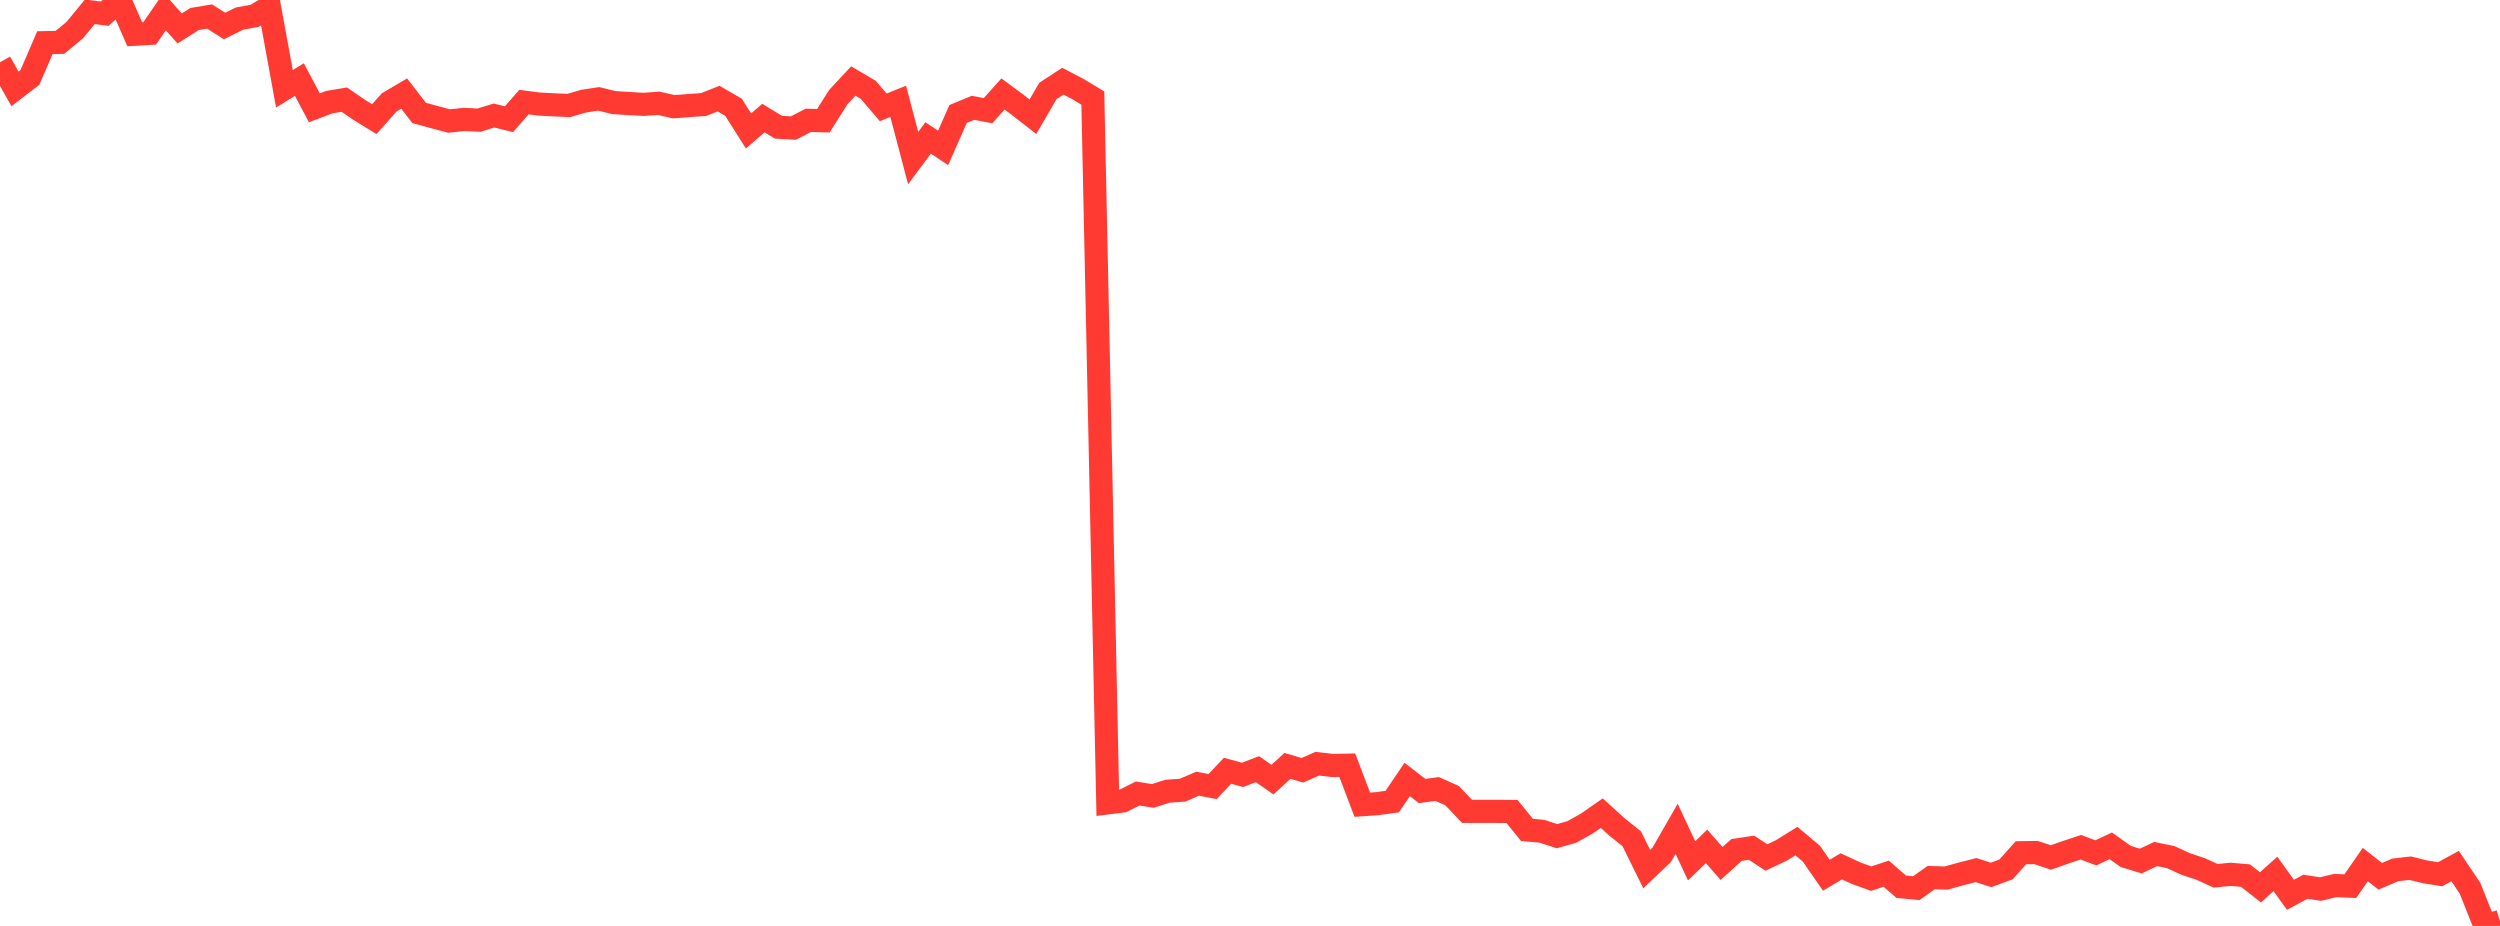 <?xml version="1.0" standalone="no"?>
<!DOCTYPE svg PUBLIC "-//W3C//DTD SVG 1.1//EN" "http://www.w3.org/Graphics/SVG/1.1/DTD/svg11.dtd">

<svg width="135" height="50" viewBox="0 0 135 50" preserveAspectRatio="none" 
  xmlns="http://www.w3.org/2000/svg"
  xmlns:xlink="http://www.w3.org/1999/xlink">


<polyline points="0.0, 3.362 0.808, 4.801 1.617, 4.179 2.425, 2.304 3.234, 2.289 4.042, 1.622 4.85, 0.637 5.659, 0.74 6.467, 0.0 7.275, 1.848 8.084, 1.801 8.892, 0.627 9.701, 1.536 10.509, 1.027 11.317, 0.892 12.126, 1.405 12.934, 1.002 13.743, 0.856 14.551, 0.378 15.359, 4.795 16.168, 4.297 16.976, 5.822 17.784, 5.515 18.593, 5.381 19.401, 5.935 20.21, 6.434 21.018, 5.529 21.826, 5.053 22.635, 6.1 23.443, 6.321 24.251, 6.535 25.06, 6.449 25.868, 6.488 26.677, 6.239 27.485, 6.437 28.293, 5.514 29.102, 5.619 29.91, 5.661 30.719, 5.695 31.527, 5.46 32.335, 5.339 33.144, 5.539 33.952, 5.591 34.76, 5.635 35.569, 5.577 36.377, 5.763 37.186, 5.703 37.994, 5.645 38.802, 5.325 39.611, 5.794 40.419, 7.072 41.228, 6.376 42.036, 6.87 42.844, 6.915 43.653, 6.497 44.461, 6.521 45.269, 5.243 46.078, 4.375 46.886, 4.85 47.695, 5.797 48.503, 5.472 49.311, 8.535 50.12, 7.449 50.928, 7.986 51.737, 6.154 52.545, 5.822 53.353, 5.978 54.162, 5.074 54.97, 5.673 55.778, 6.303 56.587, 4.911 57.395, 4.385 58.204, 4.808 59.012, 5.294 59.82, 43.354 60.629, 43.253 61.437, 42.849 62.246, 42.98 63.054, 42.725 63.862, 42.669 64.671, 42.32 65.479, 42.474 66.287, 41.621 67.096, 41.843 67.904, 41.535 68.713, 42.101 69.521, 41.358 70.329, 41.594 71.138, 41.24 71.946, 41.335 72.754, 41.32 73.563, 43.454 74.371, 43.398 75.18, 43.286 75.988, 42.092 76.796, 42.716 77.605, 42.605 78.413, 42.965 79.222, 43.814 80.03, 43.815 80.838, 43.815 81.647, 43.817 82.455, 44.815 83.263, 44.887 84.072, 45.154 84.88, 44.924 85.689, 44.472 86.497, 43.911 87.305, 44.646 88.114, 45.293 88.922, 46.93 89.731, 46.162 90.539, 44.755 91.347, 46.485 92.156, 45.704 92.964, 46.628 93.772, 45.9 94.581, 45.777 95.389, 46.305 96.198, 45.921 97.006, 45.419 97.814, 46.097 98.623, 47.263 99.431, 46.781 100.24, 47.156 101.048, 47.448 101.856, 47.178 102.665, 47.883 103.473, 47.963 104.281, 47.392 105.09, 47.415 105.898, 47.191 106.707, 46.985 107.515, 47.246 108.323, 46.949 109.132, 46.048 109.94, 46.037 110.749, 46.304 111.557, 46.019 112.365, 45.751 113.174, 46.055 113.982, 45.675 114.79, 46.249 115.599, 46.497 116.407, 46.118 117.216, 46.284 118.024, 46.655 118.832, 46.923 119.641, 47.292 120.449, 47.214 121.257, 47.282 122.066, 47.917 122.874, 47.192 123.683, 48.319 124.491, 47.883 125.299, 48.01 126.108, 47.818 126.916, 47.854 127.725, 46.686 128.533, 47.32 129.341, 46.975 130.15, 46.881 130.958, 47.081 131.766, 47.21 132.575, 46.769 133.383, 47.969 134.192, 50.0 135.0, 49.759" fill="none" stroke="#ff3a33" stroke-width="1.25"/>

</svg>